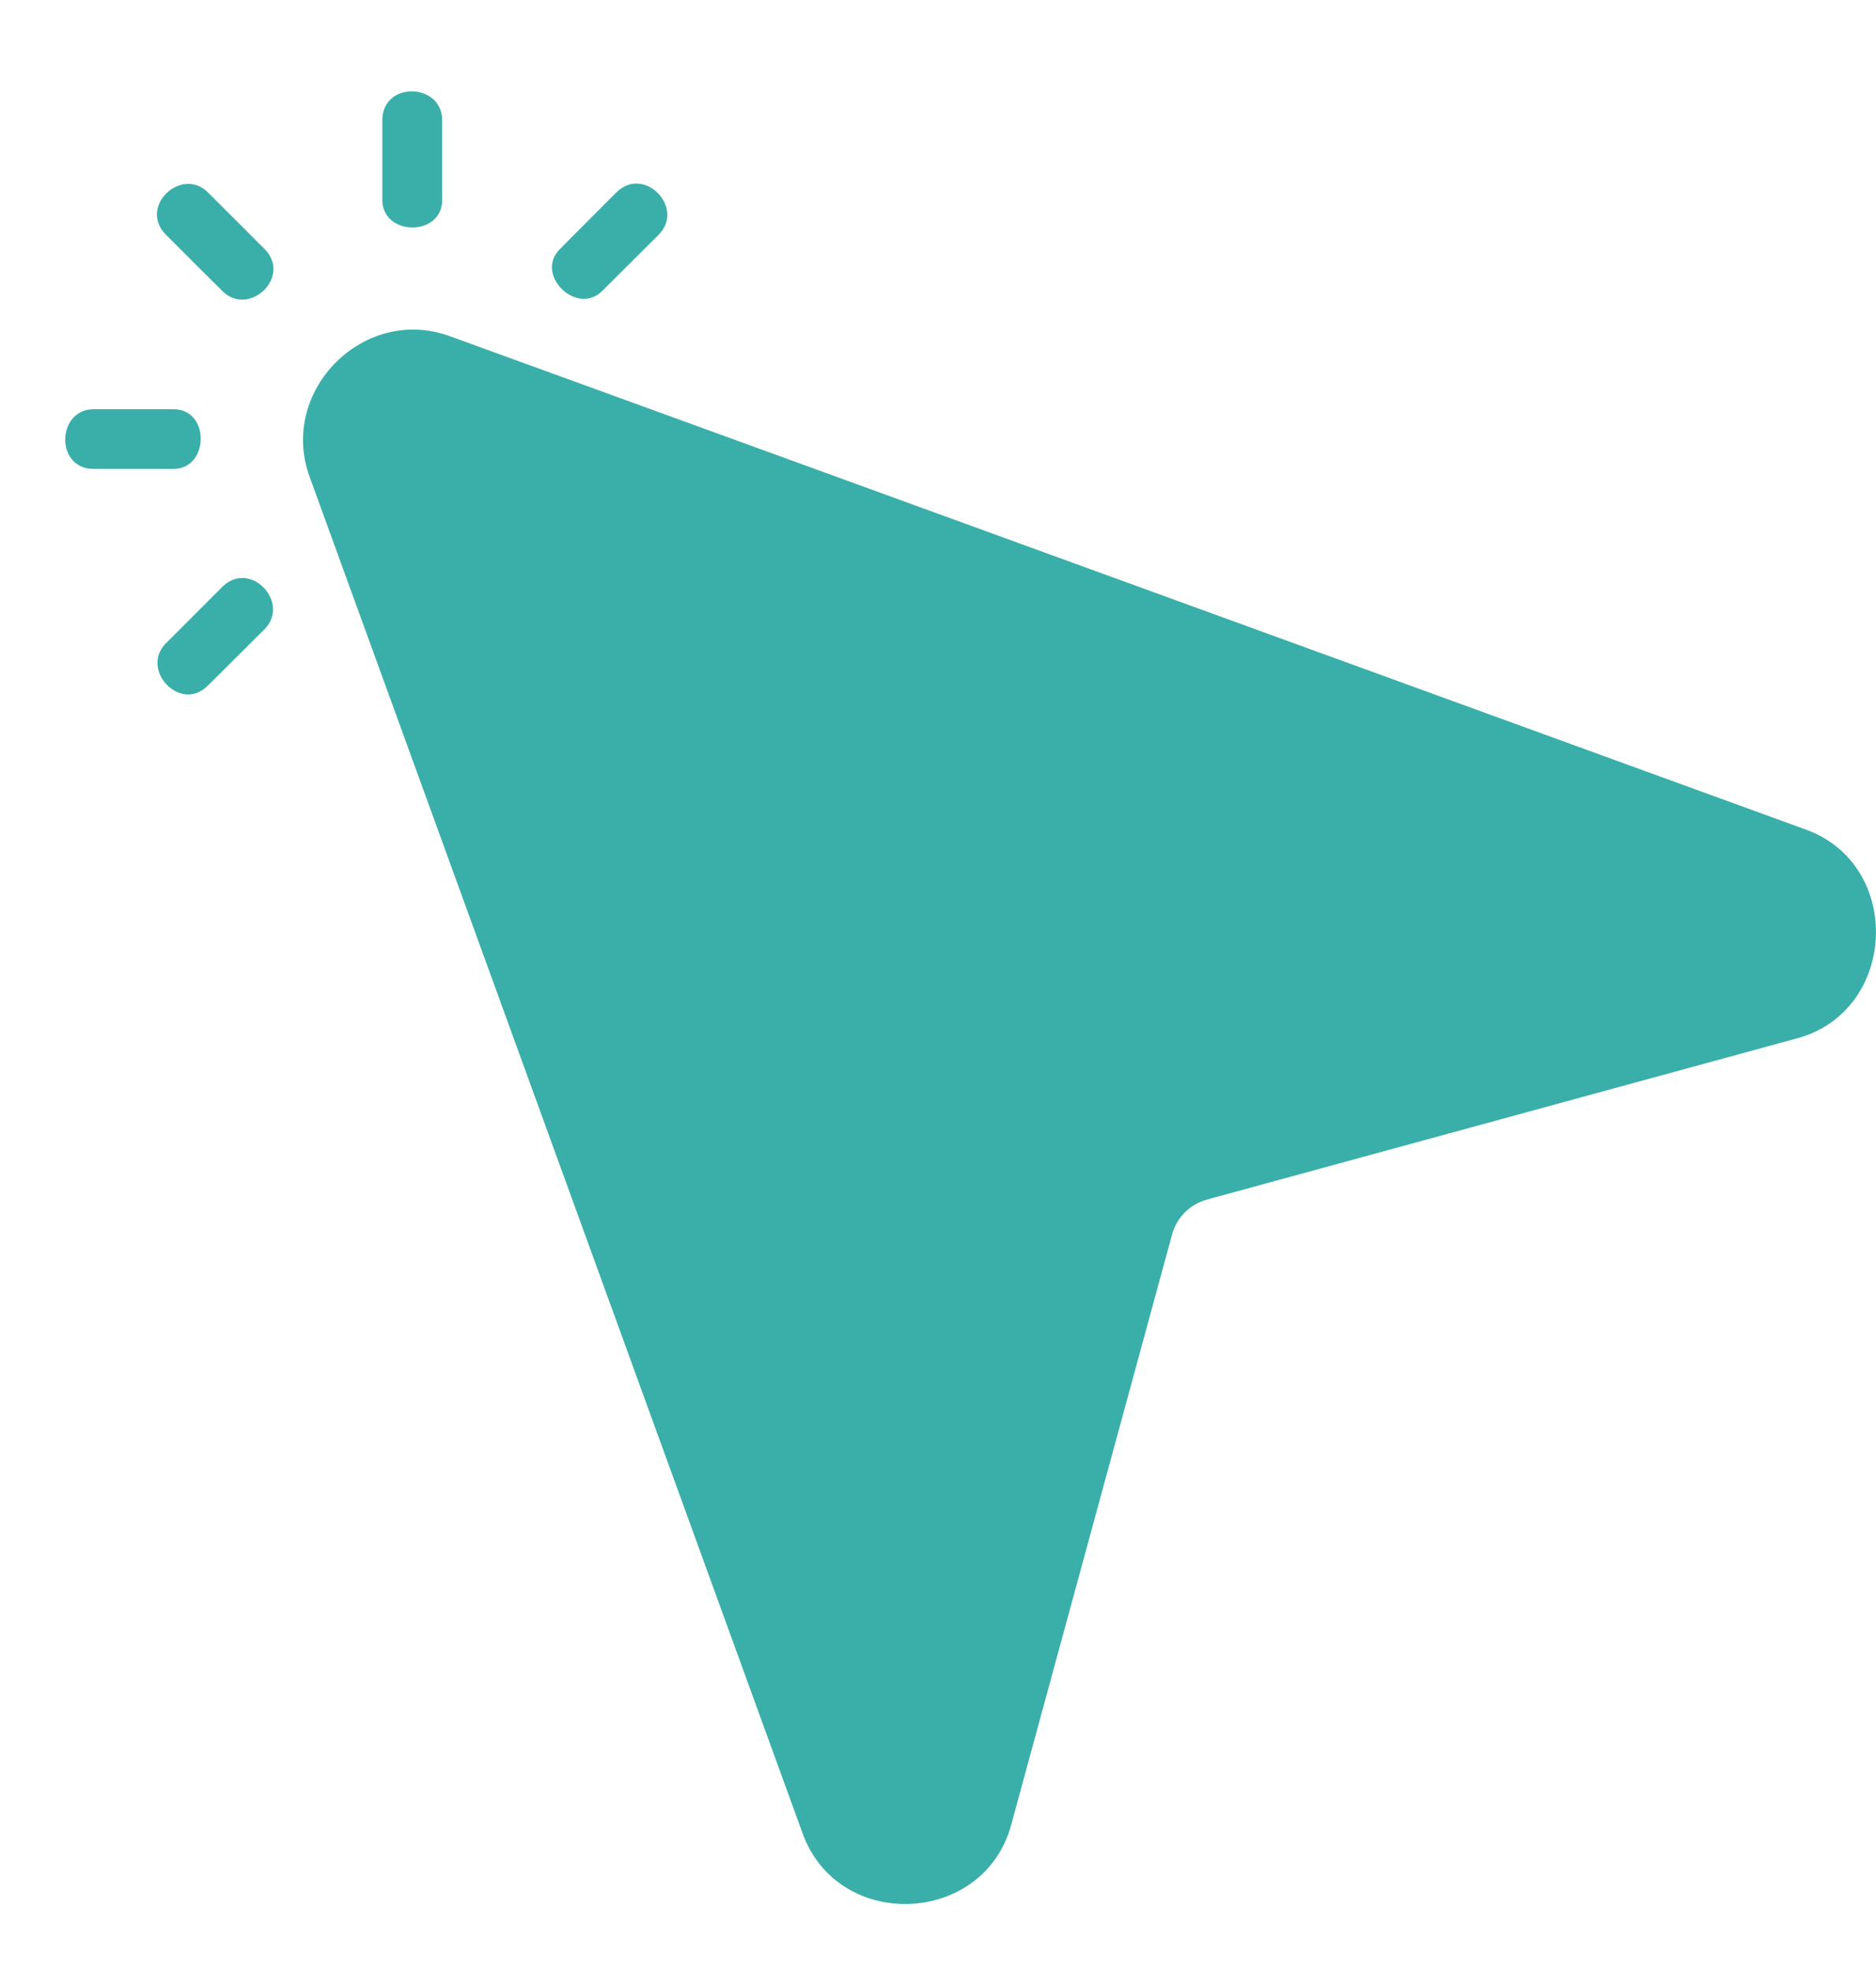 <svg xmlns="http://www.w3.org/2000/svg" width="20" height="21" viewBox="0 0 20 21" fill="none"><path d="M19.253 8.839C19.253 8.839 4.831 3.593 4.796 3.582C3.88 3.247 2.968 4.164 3.3 5.078C3.3 5.078 8.543 19.495 8.557 19.535C8.938 20.584 10.488 20.517 10.78 19.444L12.496 13.151C12.545 12.971 12.688 12.829 12.87 12.78C12.87 12.78 19.139 11.069 19.162 11.062C20.228 10.772 20.296 9.217 19.253 8.839Z" fill="#3AAFA9"></path><path d="M4.076 1.282C4.076 1.282 4.076 2.121 4.076 2.13C4.076 2.518 4.714 2.525 4.714 2.13V1.282C4.714 0.88 4.076 0.861 4.076 1.282Z" fill="#3AAFA9"></path><path d="M2.218 2.051C1.935 1.768 1.47 2.203 1.77 2.502C1.77 2.502 2.368 3.1 2.37 3.1C2.651 3.383 3.118 2.951 2.819 2.651C2.819 2.651 2.221 2.053 2.218 2.051Z" fill="#3AAFA9"></path><path d="M1.849 4.36C1.849 4.36 1 4.36 0.998 4.36C0.605 4.36 0.584 4.996 0.998 4.996C0.998 4.996 1.842 4.996 1.849 4.996C2.23 4.996 2.244 4.36 1.849 4.36Z" fill="#3AAFA9"></path><path d="M2.37 6.253C2.37 6.253 1.772 6.852 1.769 6.854C1.489 7.132 1.921 7.602 2.218 7.303L2.819 6.705C3.102 6.422 2.667 5.957 2.37 6.253Z" fill="#3AAFA9"></path><path d="M6.57 2.051C6.57 2.051 5.972 2.649 5.972 2.651C5.691 2.923 6.149 3.371 6.42 3.1C6.42 3.1 7.019 2.504 7.021 2.502C7.309 2.214 6.864 1.756 6.57 2.051Z" fill="#3AAFA9"></path></svg>